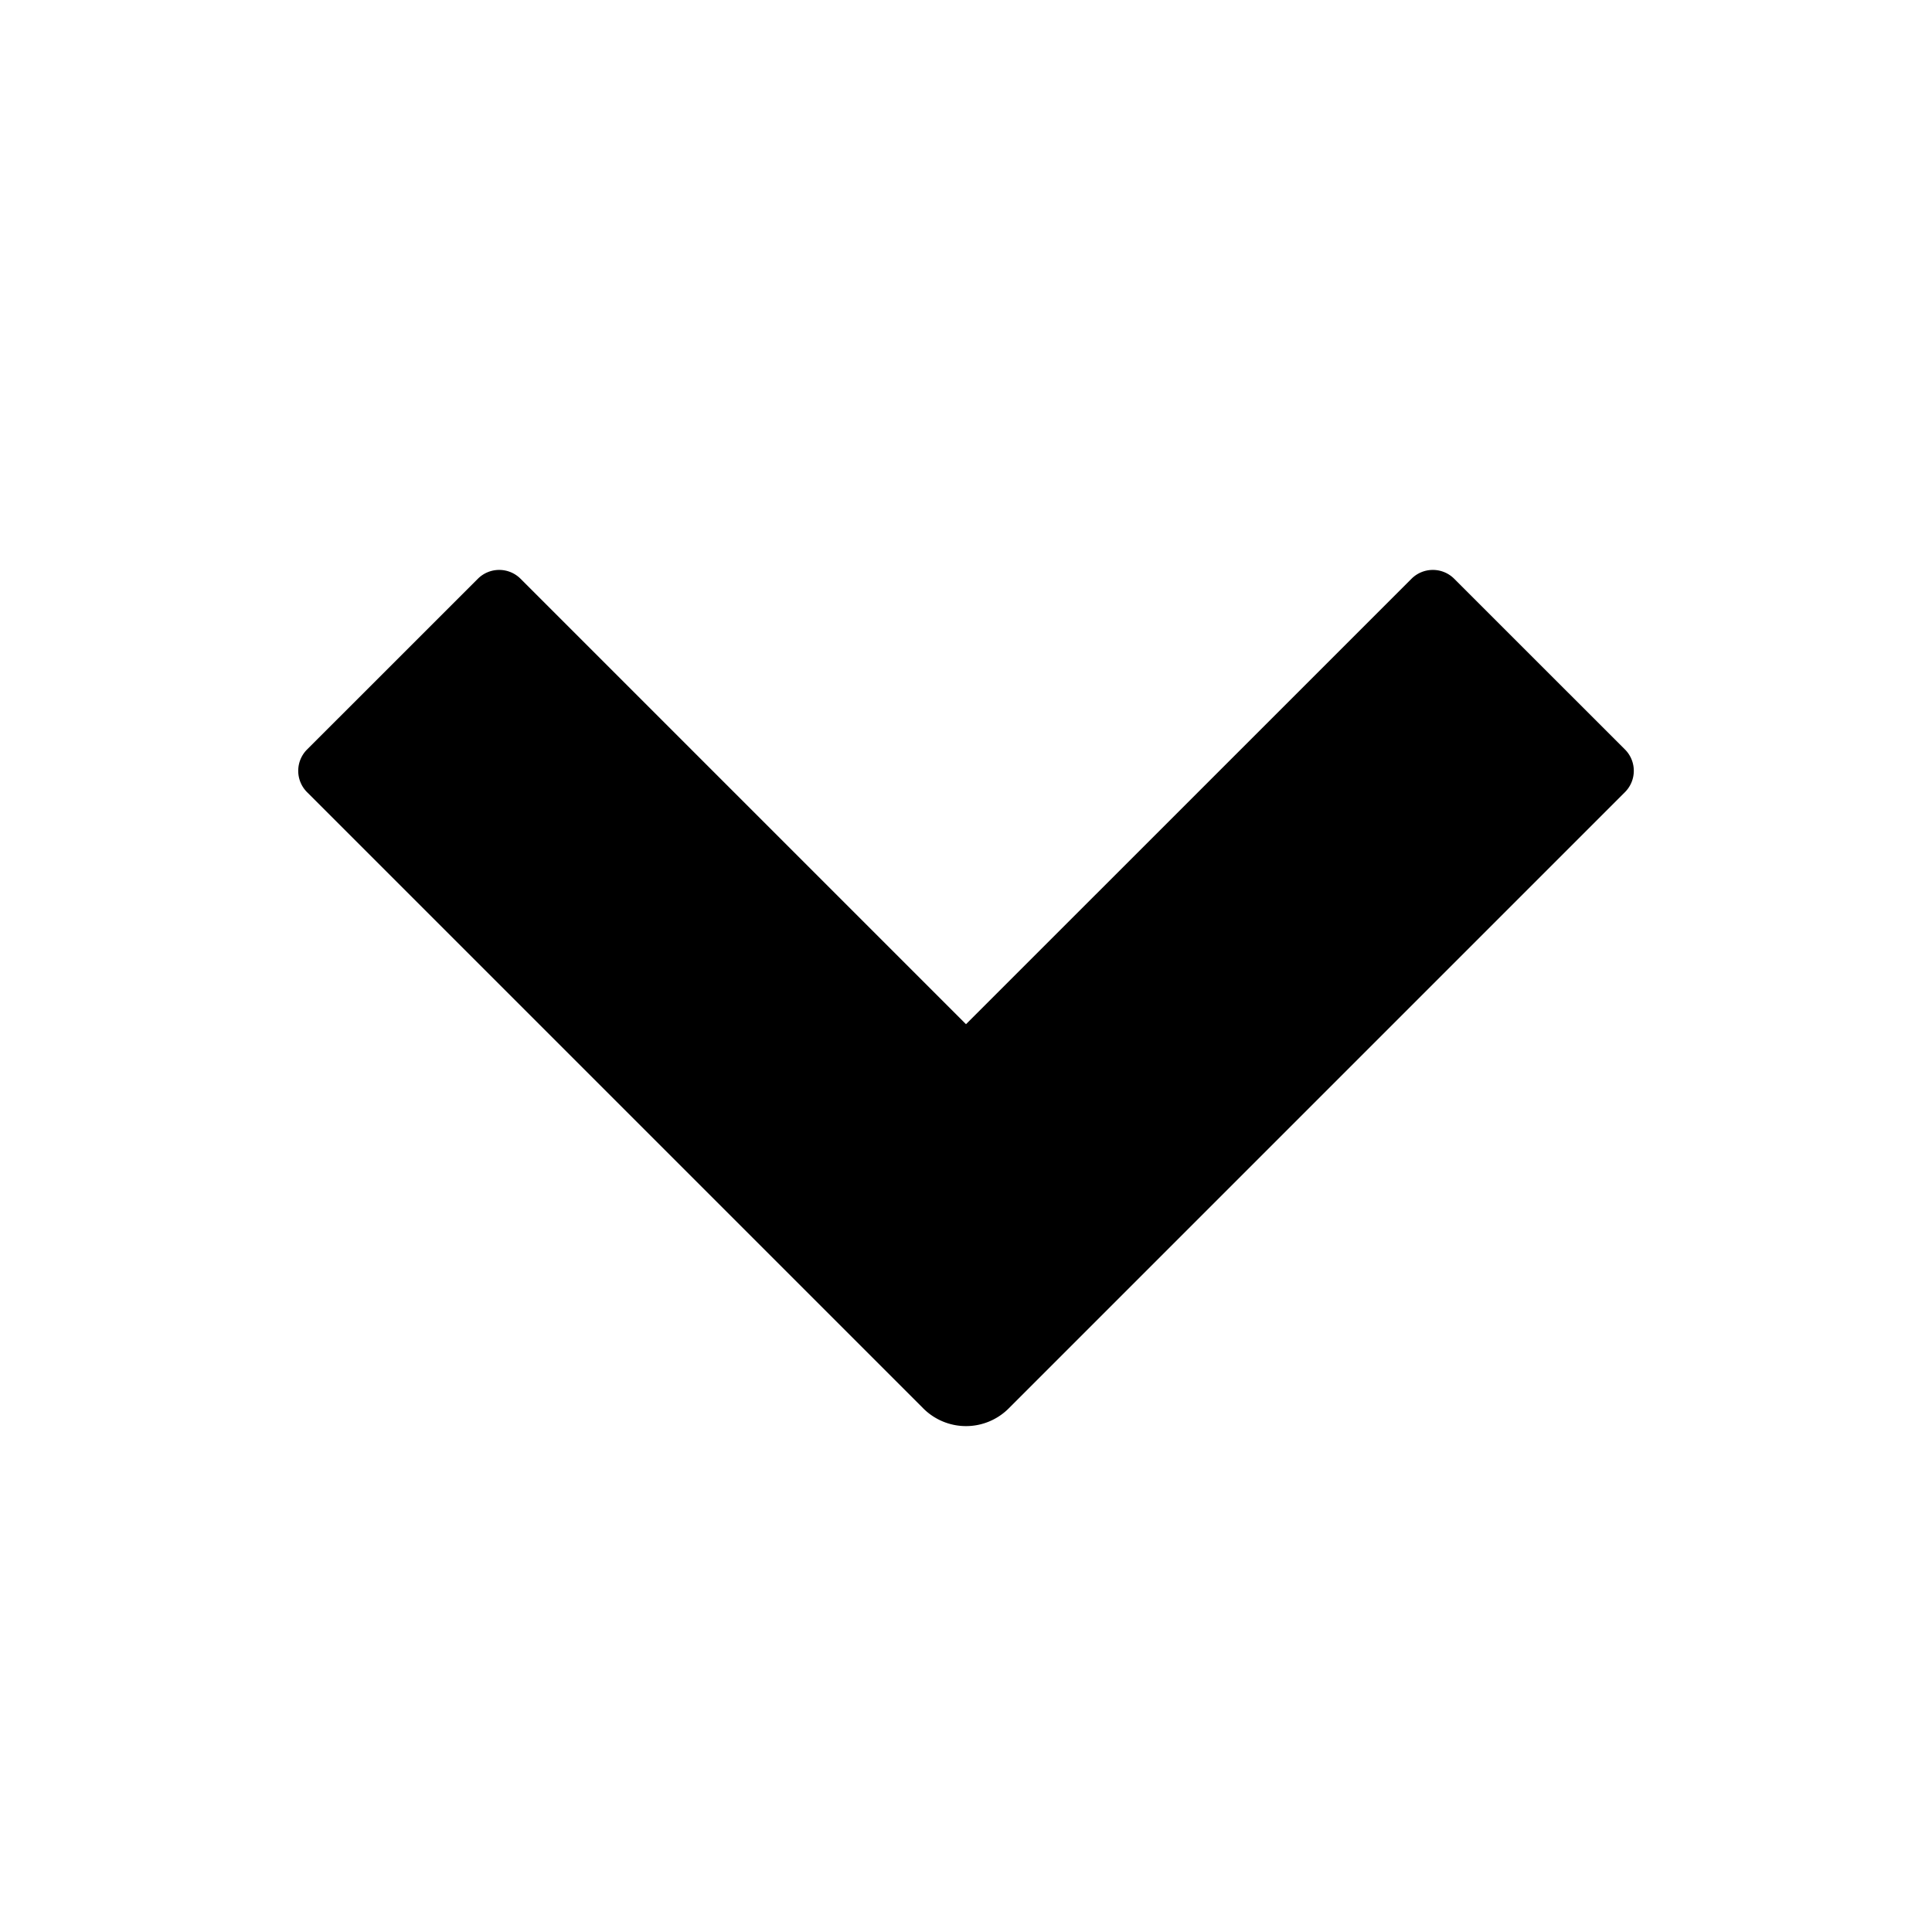 <svg  id="glyphicons-basic" xmlns="http://www.w3.org/2000/svg" viewBox="0 0 32 32">
  <path id="chevron-down" d="M26.914,13.121,16.707,23.328a1.0 1,0,0,1-1.414,0L5.086,13.121a.5.5,0,0,1,0-.707l2.829-2.828a.5.5,0,0,1,.707,0L16,16.964l7.379-7.378a.5.5,0,0,1,.707,0l2.829,2.828A.5.5,0,0,1,26.914,13.121Z"/>
</svg>
